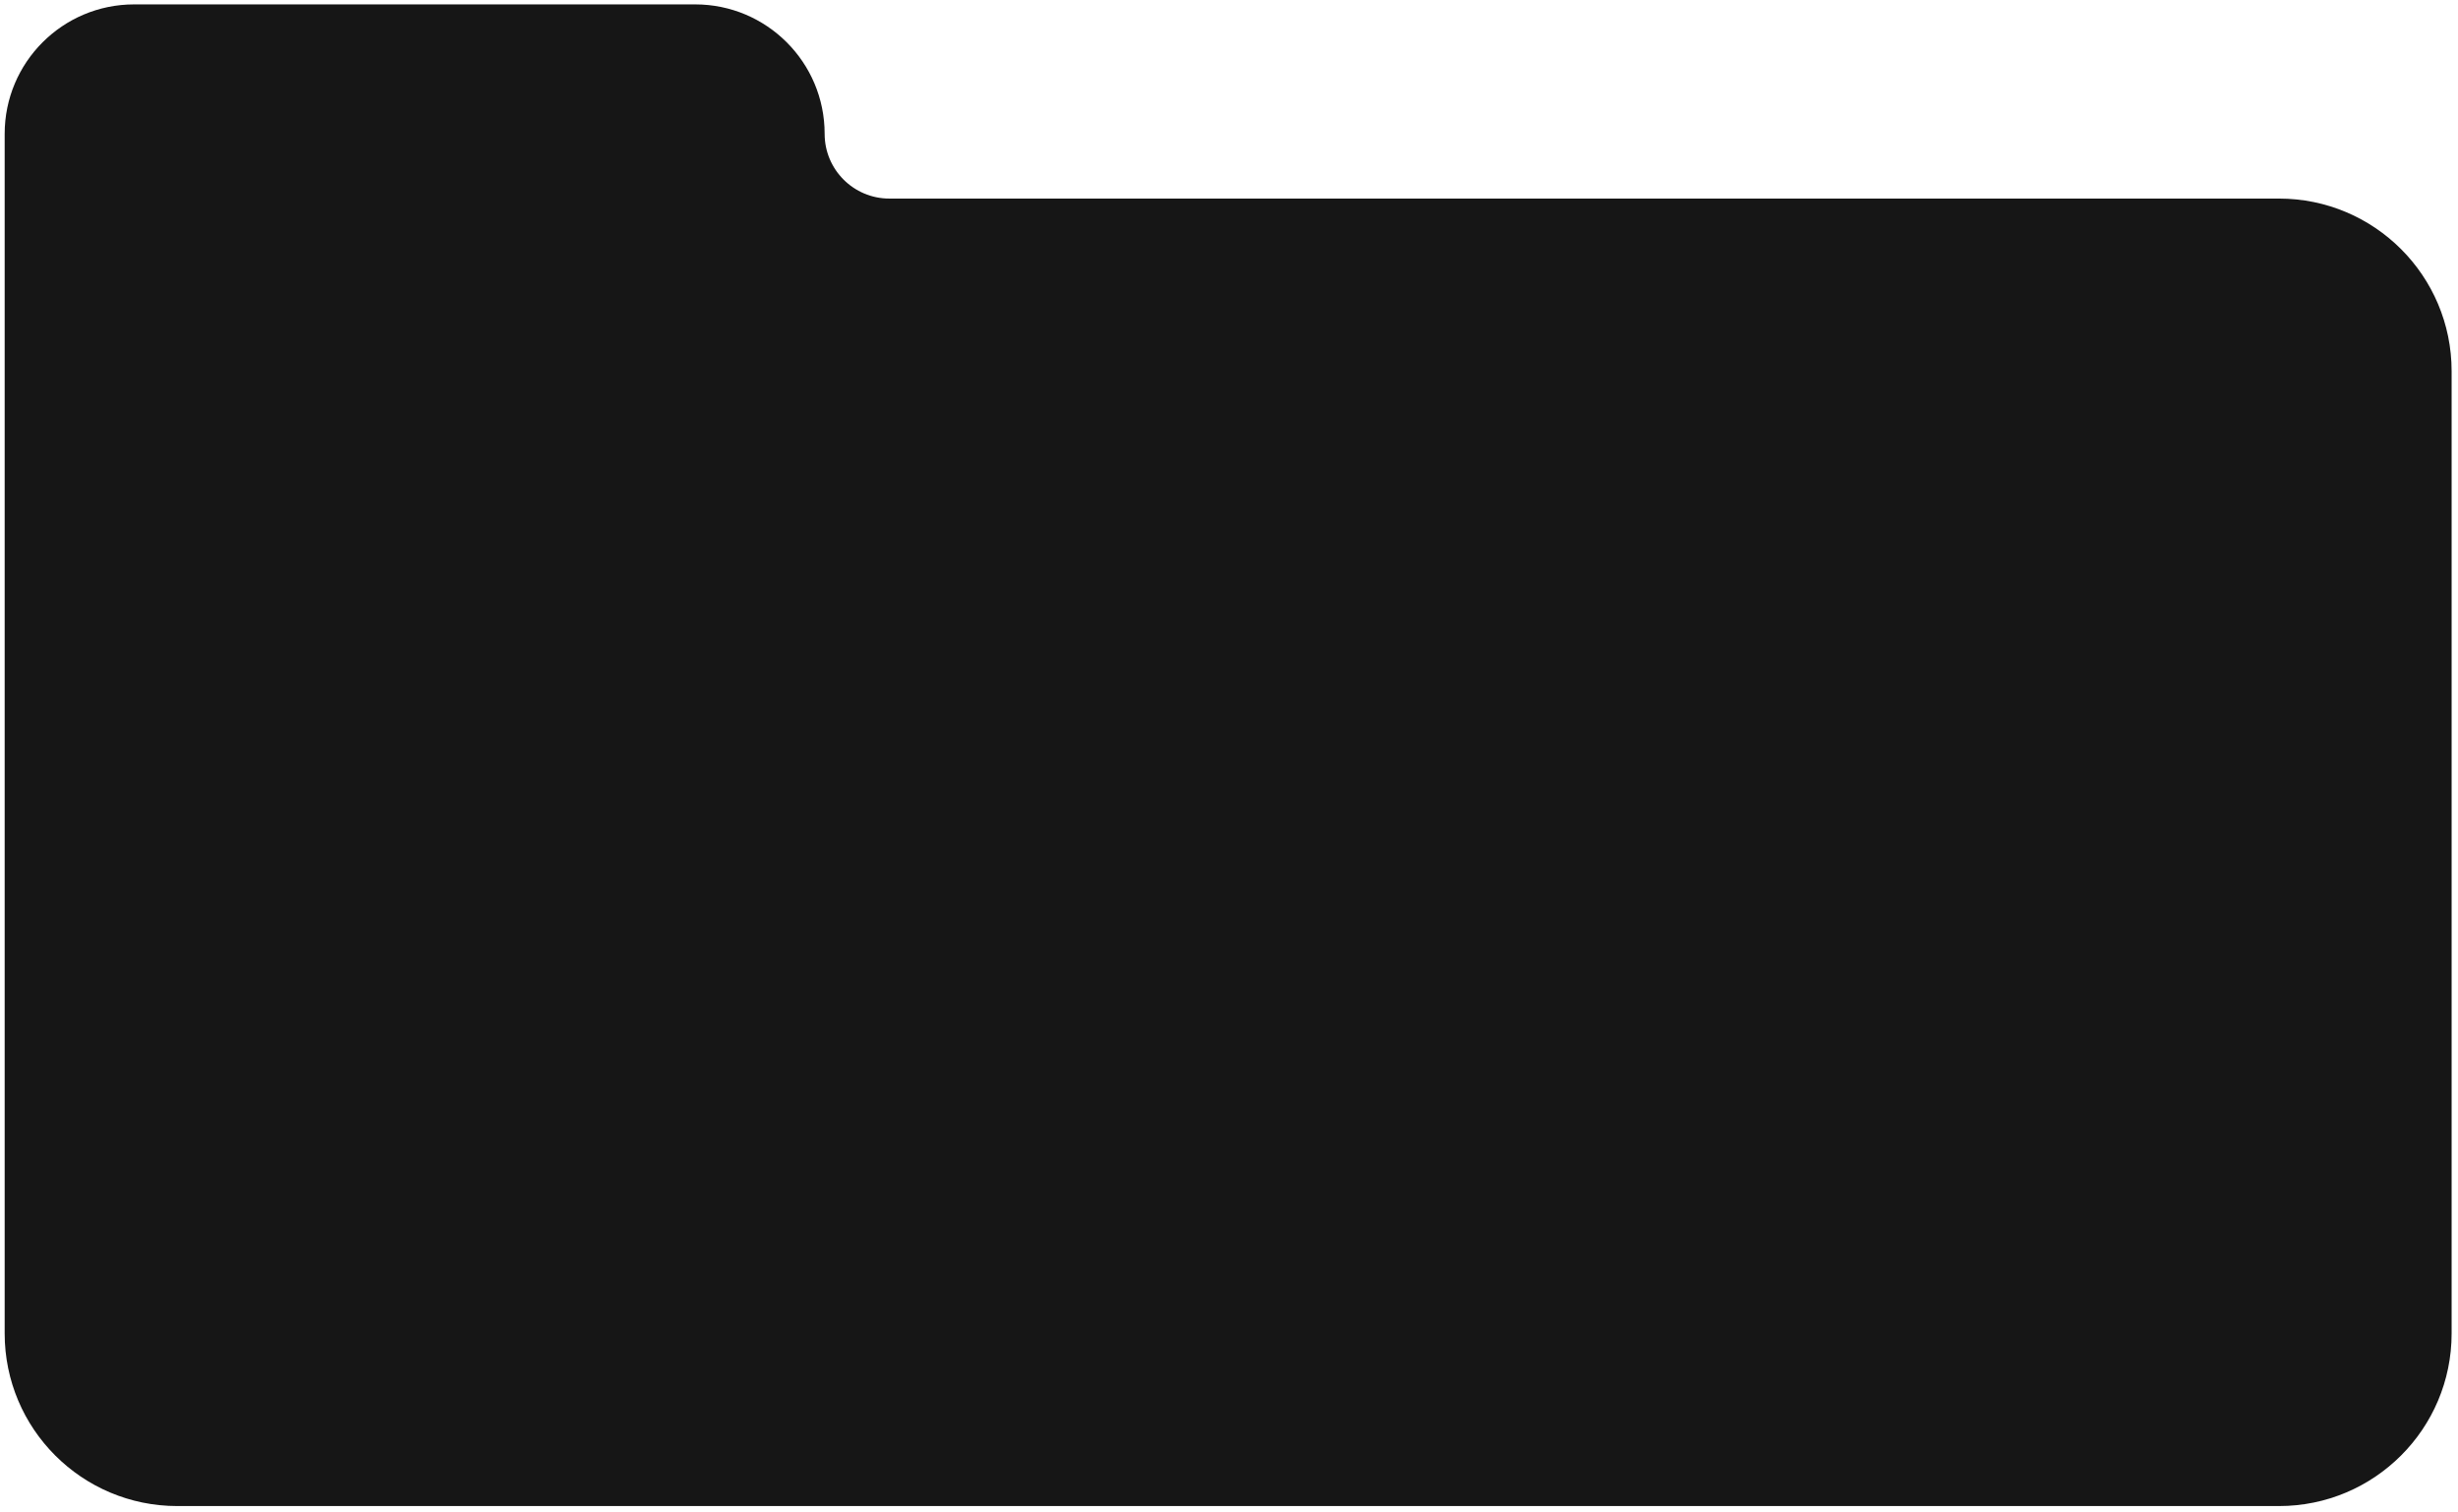 <?xml version="1.0" encoding="UTF-8"?> <svg xmlns="http://www.w3.org/2000/svg" width="356" height="219" viewBox="0 0 356 219" fill="none"><path fill-rule="evenodd" clip-rule="evenodd" d="M19.428 0.636C9.072 0.636 0.677 9.031 0.677 19.387V53.764V164.397V193.149C0.677 206.957 11.87 218.15 25.678 218.15H330.074C343.882 218.15 355.076 206.957 355.076 193.149V53.764C355.076 39.956 343.882 28.763 330.074 28.763H128.81C123.632 28.763 119.435 24.565 119.435 19.387V19.387C119.435 9.031 111.04 0.636 100.684 0.636H19.428Z" fill="#161616"></path></svg> 